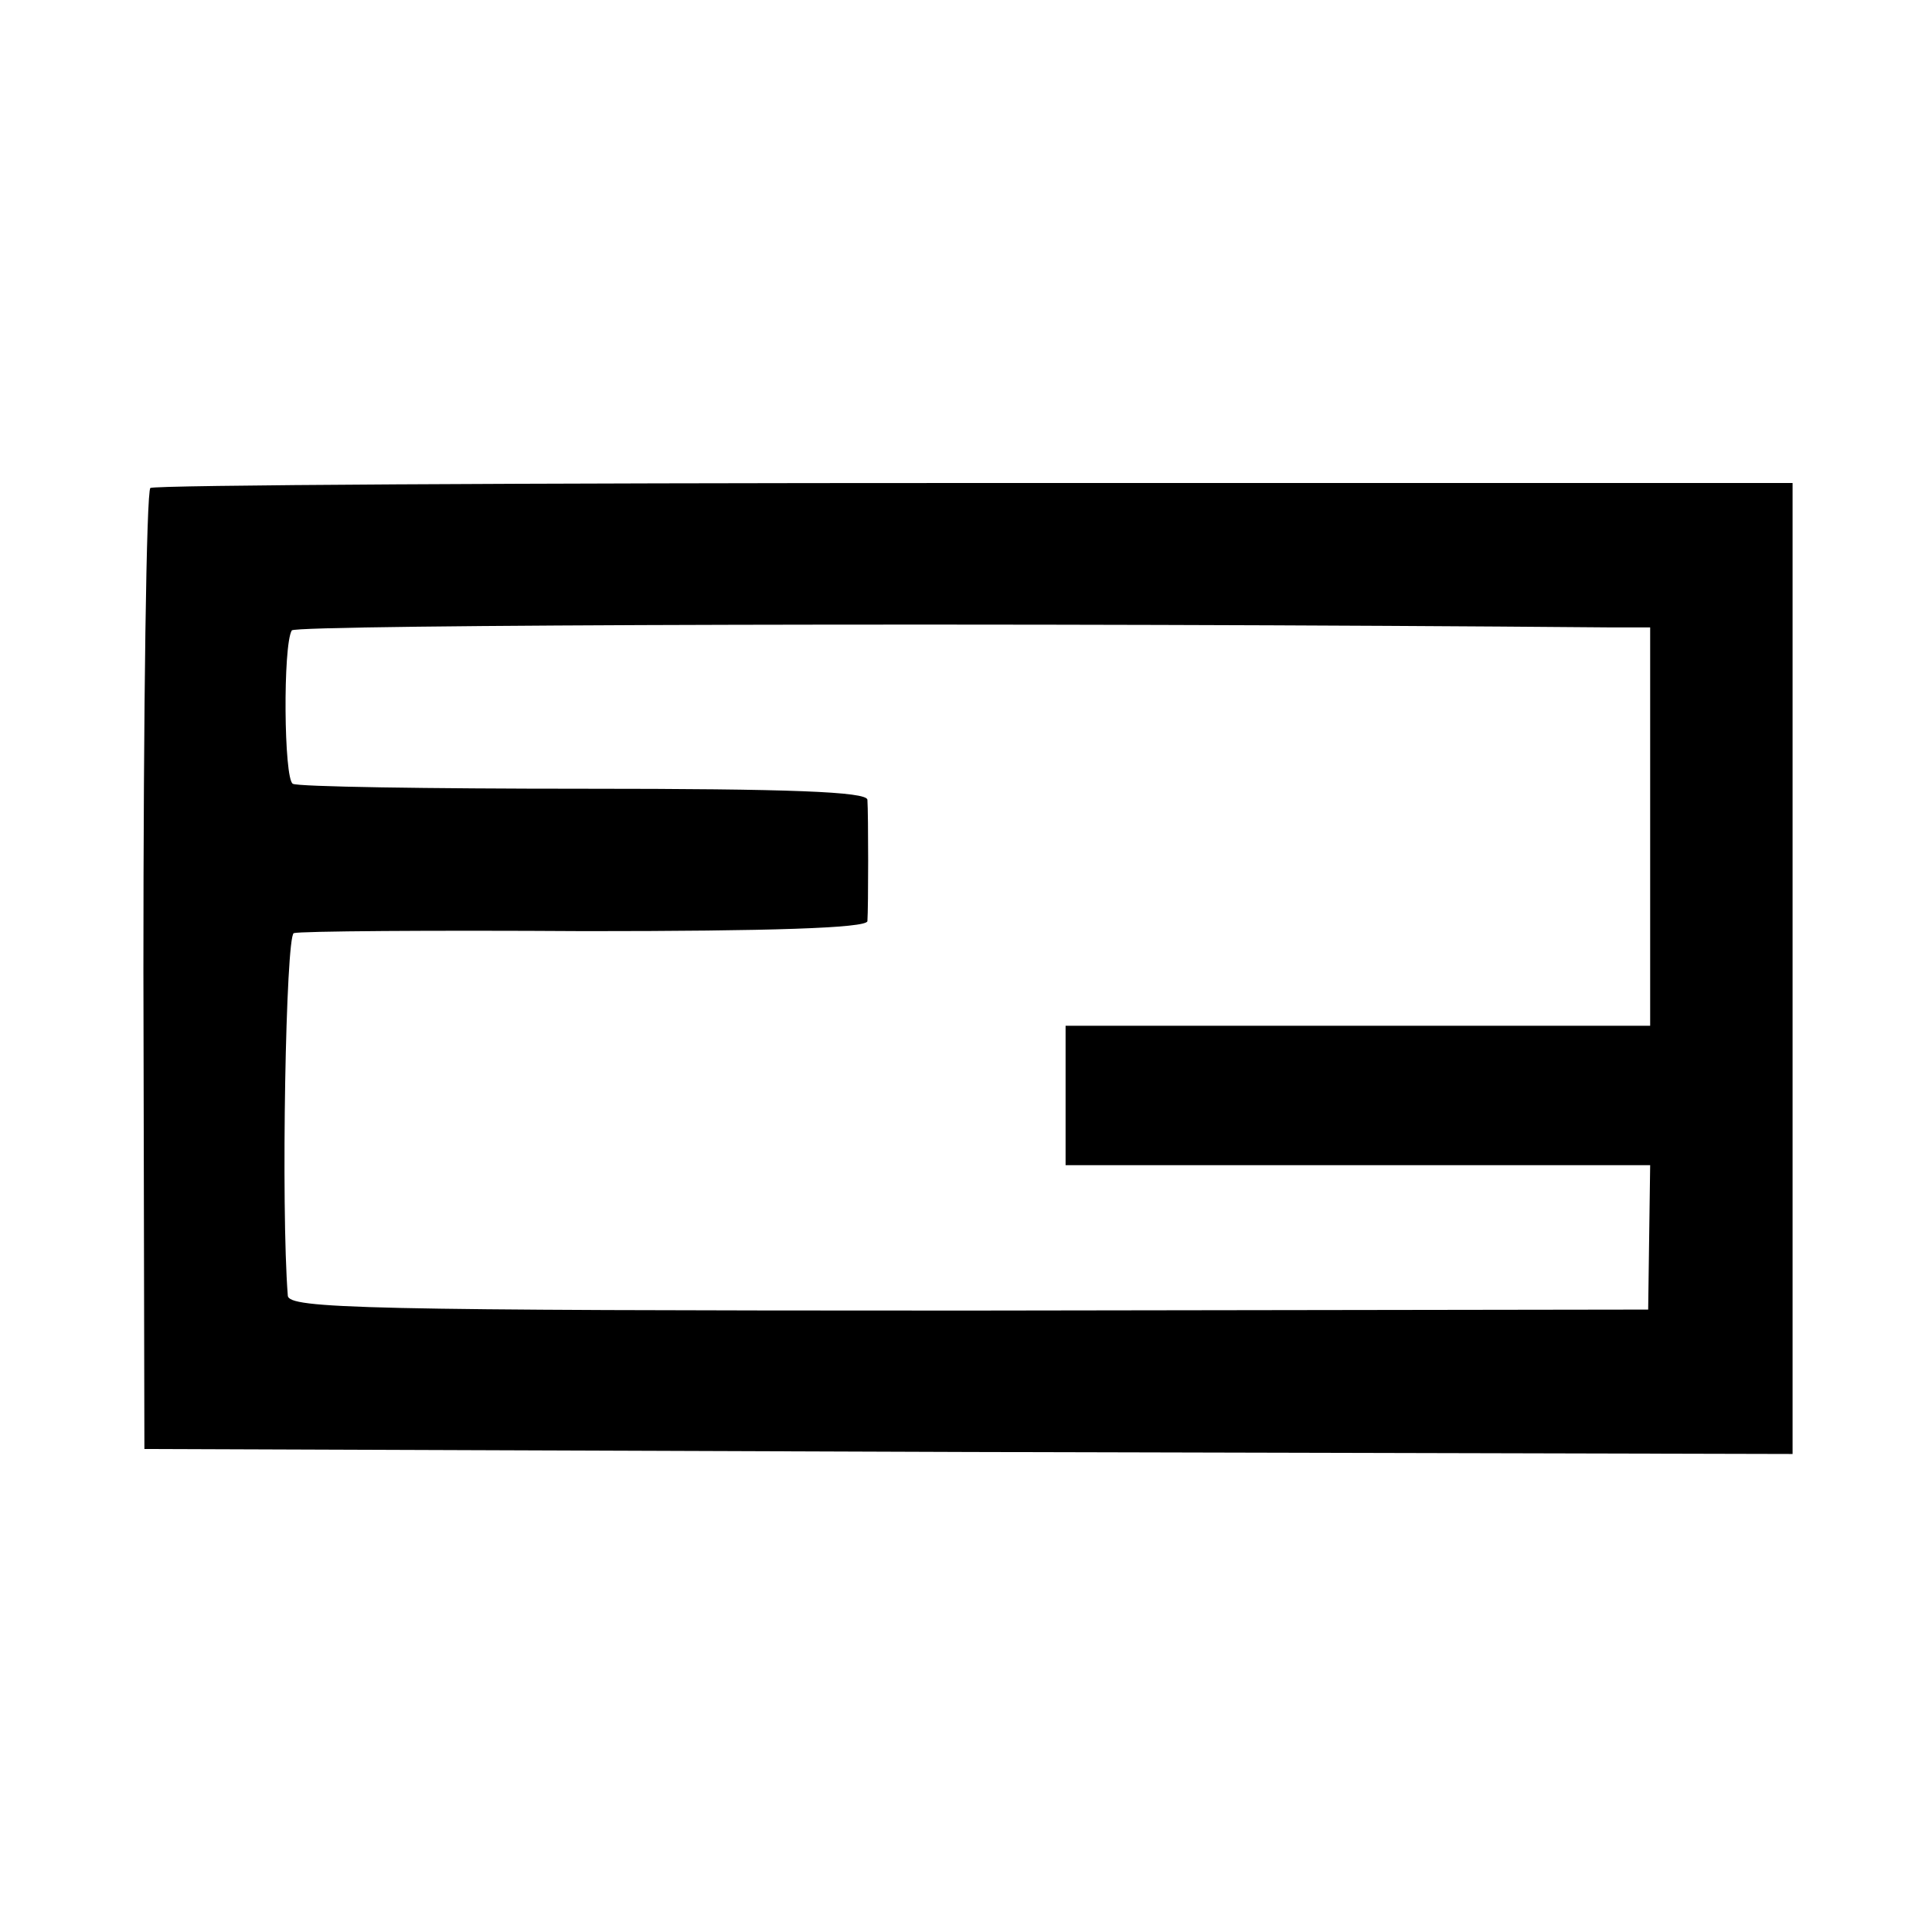 <?xml version="1.0" standalone="no"?>
<!DOCTYPE svg PUBLIC "-//W3C//DTD SVG 20010904//EN"
 "http://www.w3.org/TR/2001/REC-SVG-20010904/DTD/svg10.dtd">
<svg version="1.0" xmlns="http://www.w3.org/2000/svg"
 width="194pt" height="194pt" viewBox="0 0 194 194"
 preserveAspectRatio="xMidYMid meet">
<g transform="translate(0,194) scale(0.1,-0.1)"
fill="#000000" stroke="none">
<path d="M151 1450 c-4 -3 -7 -221 -7 -485 l1 -480 828 -3 827 -2 0 487 0 488
-821 0 c-451 0 -824 -2 -828 -5z m1465 -140 l41 0 0 -200 0 -200 -294 0 -293
0 0 -70 0 -70 293 0 294 0 -1 -72 -1 -73 -682 -1 c-610 0 -683 2 -684 15 -7
89 -2 361 6 364 6 2 137 3 293 2 184 0 282 3 283 10 1 14 1 107 0 122 -1 8
-77 11 -285 11 -156 0 -288 2 -292 5 -9 5 -10 139 -1 154 4 6 739 8 1323 3z"/>
</g>
</svg>
